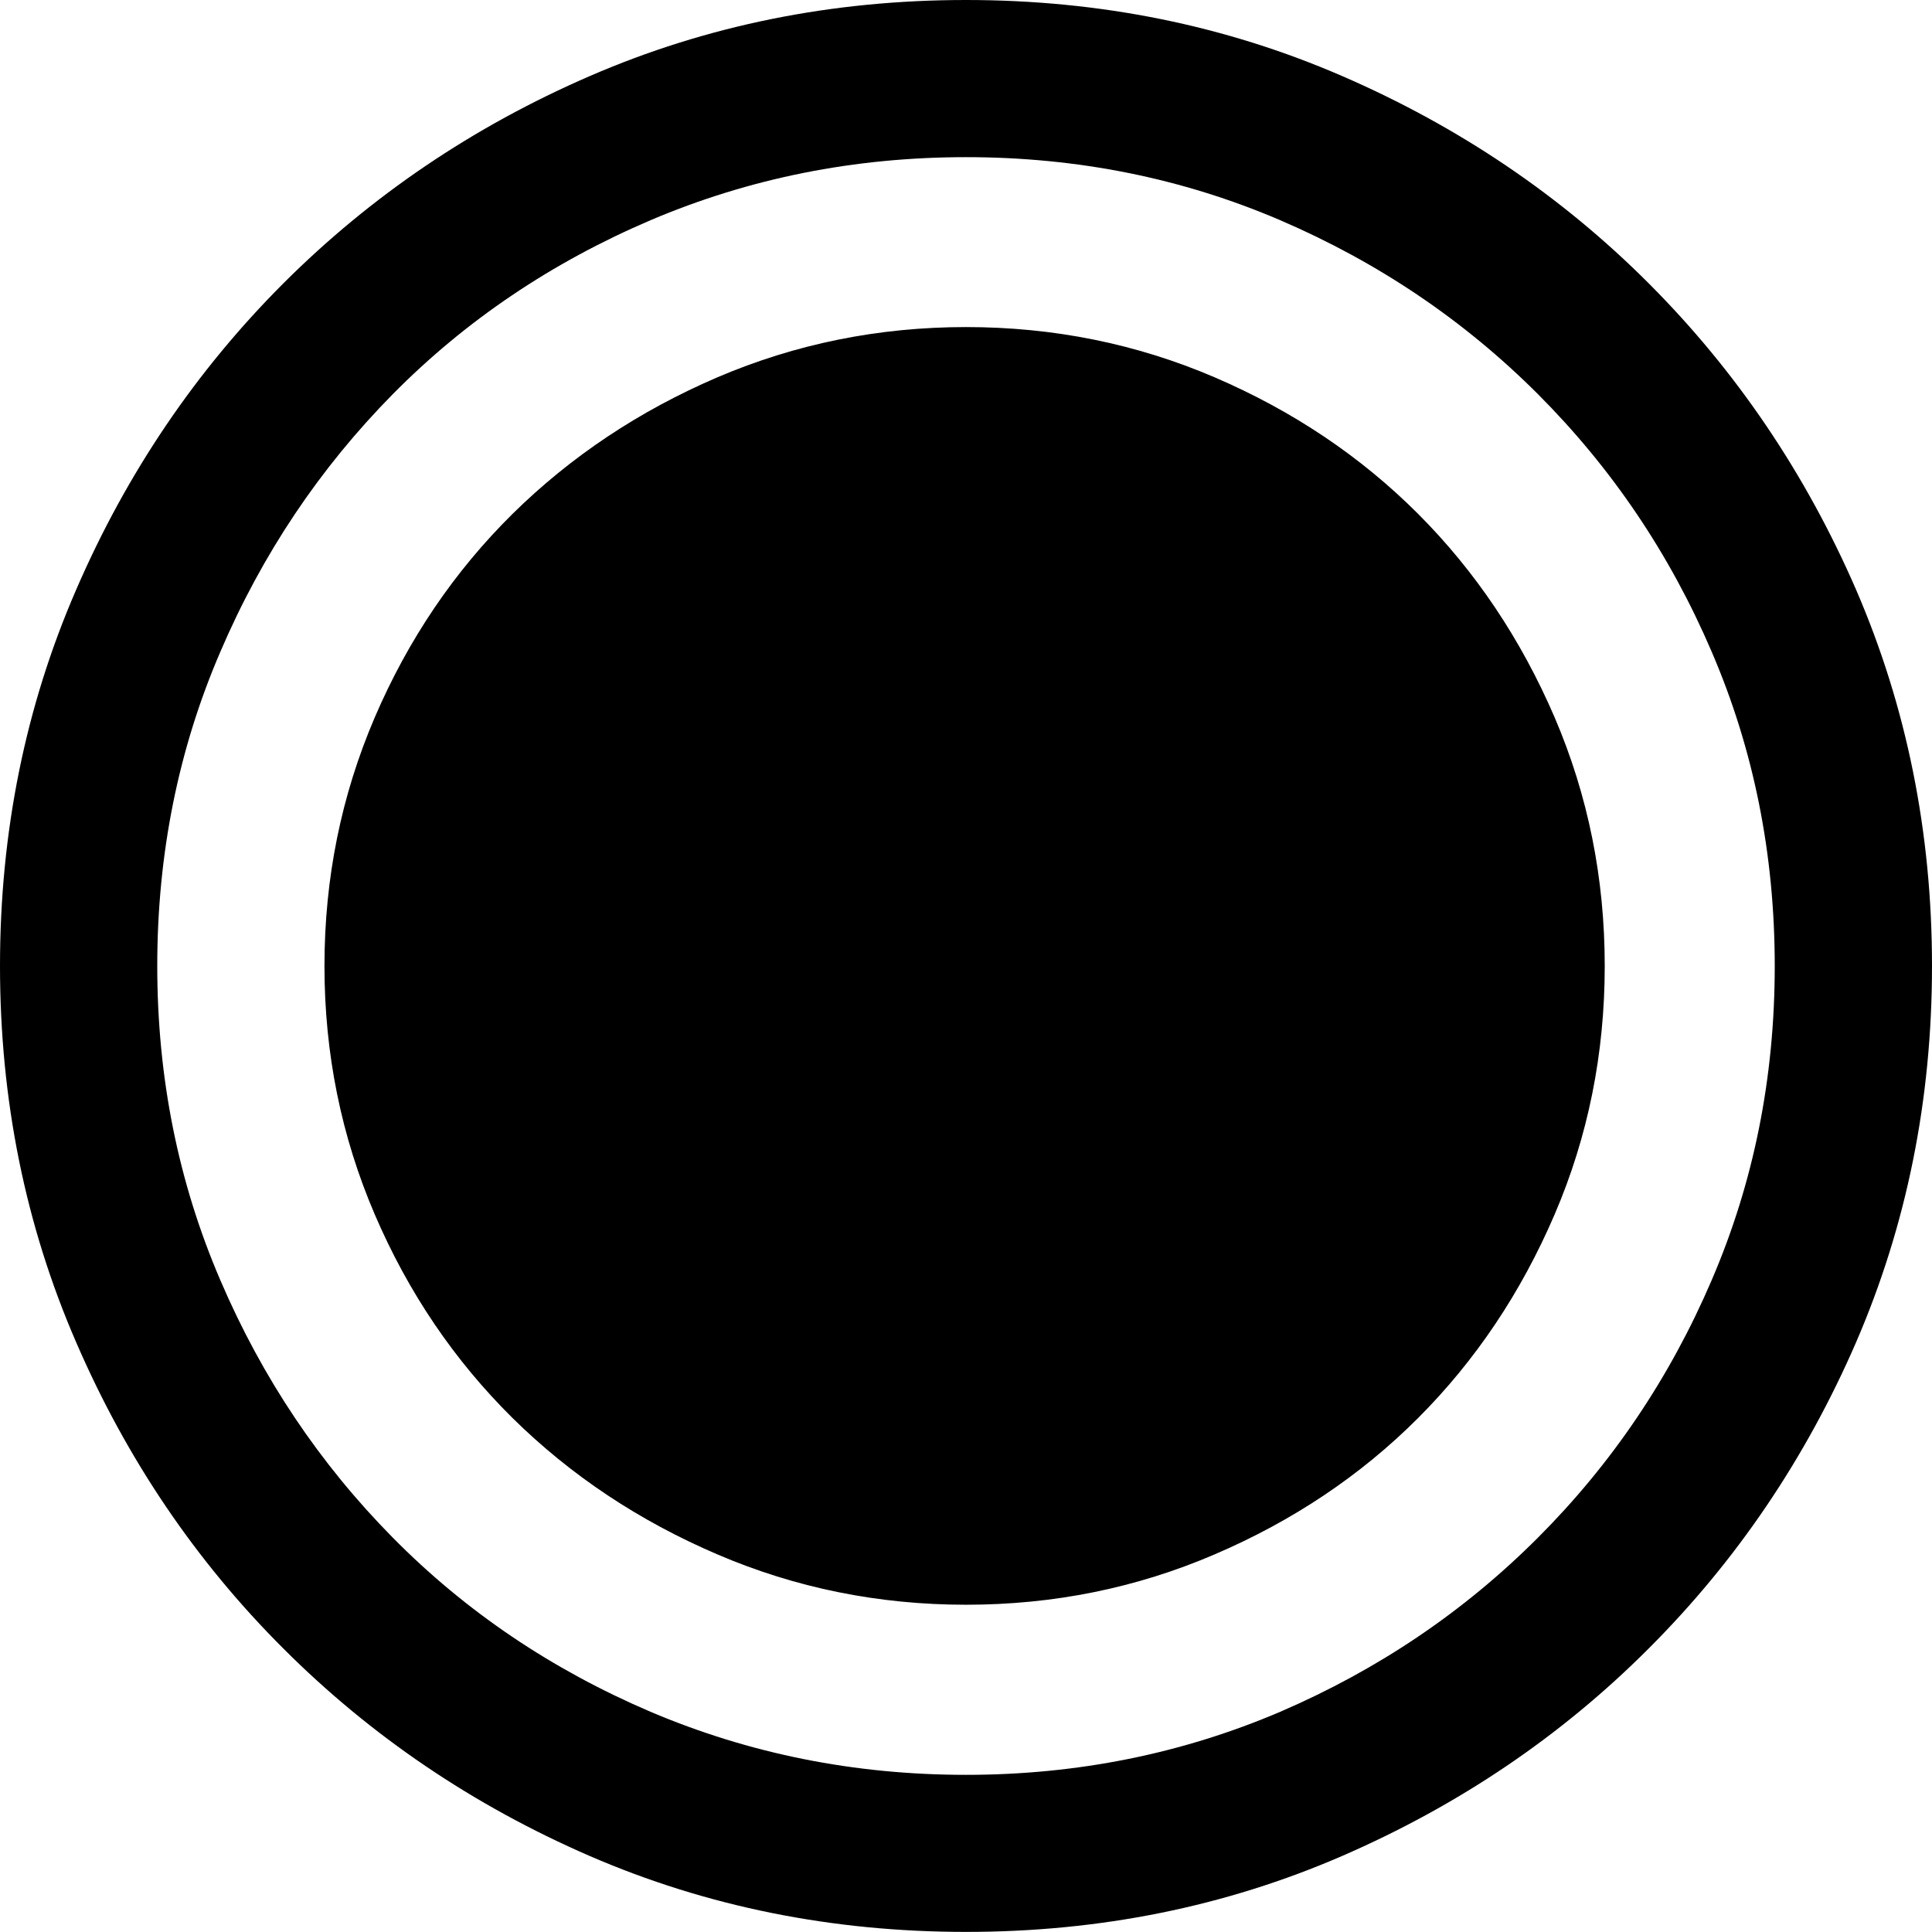 <?xml version="1.0" encoding="utf-8"?>
<!-- Generator: Adobe Illustrator 16.0.3, SVG Export Plug-In . SVG Version: 6.00 Build 0)  -->
<!DOCTYPE svg PUBLIC "-//W3C//DTD SVG 1.1//EN" "http://www.w3.org/Graphics/SVG/1.1/DTD/svg11.dtd">
<svg version="1.1" id="レイヤー_1" xmlns="http://www.w3.org/2000/svg" xmlns:xlink="http://www.w3.org/1999/xlink" x="0px"
	 y="0px" width="20.001px" height="20px" viewBox="0 0 20.001 20" enable-background="new 0 0 20.001 20" xml:space="preserve">
<g>
	<path d="M20.001,10c0,1.387-0.263,2.685-0.785,3.894c-0.525,1.21-1.242,2.267-2.148,3.172c-0.905,0.907-1.965,1.623-3.174,2.148
		C12.686,19.738,11.388,20,10.001,20s-2.685-0.262-3.894-0.785c-1.209-0.525-2.266-1.241-3.173-2.148
		c-0.907-0.905-1.623-1.962-2.146-3.172C0.263,12.685,0,11.387,0,10s0.263-2.685,0.788-3.894C1.311,4.898,2.027,3.84,2.934,2.933
		c0.907-0.906,1.964-1.622,3.173-2.146C7.316,0.263,8.614,0,10.001,0s2.685,0.263,3.893,0.787c1.209,0.524,2.269,1.24,3.174,2.146
		c0.906,0.907,1.623,1.965,2.148,3.174C19.738,7.316,20.001,8.614,20.001,10z M18.373,10c0-1.155-0.217-2.241-0.653-3.253
		c-0.434-1.014-1.035-1.902-1.799-2.667c-0.764-0.764-1.653-1.364-2.667-1.8c-1.014-0.435-2.099-0.653-3.253-0.653
		c-1.157,0-2.244,0.218-3.267,0.653c-1.022,0.437-1.912,1.036-2.667,1.8C3.312,4.845,2.715,5.734,2.281,6.748
		C1.845,7.759,1.628,8.845,1.628,10s0.217,2.239,0.653,3.253c0.434,1.013,1.031,1.902,1.786,2.666
		c0.755,0.765,1.645,1.365,2.667,1.802c1.022,0.434,2.109,0.653,3.267,0.653c1.154,0,2.239-0.22,3.253-0.653
		c1.014-0.437,1.903-1.037,2.667-1.802c0.764-0.764,1.365-1.653,1.799-2.666C18.156,12.24,18.373,11.156,18.373,10z M16.613,10
		c0,0.906-0.172,1.765-0.519,2.573c-0.348,0.81-0.818,1.511-1.413,2.107c-0.597,0.597-1.298,1.065-2.107,1.412
		c-0.81,0.348-1.667,0.521-2.573,0.521c-0.907,0-1.765-0.174-2.574-0.521c-0.81-0.347-1.515-0.815-2.121-1.412
		c-0.603-0.597-1.079-1.298-1.426-2.107C3.533,11.765,3.359,10.907,3.359,10c0-0.907,0.174-1.765,0.521-2.574
		c0.347-0.808,0.823-1.51,1.426-2.106c0.605-0.596,1.311-1.066,2.121-1.414c0.81-0.346,1.667-0.52,2.574-0.52
		c0.906,0,1.764,0.173,2.573,0.52c0.81,0.348,1.511,0.818,2.107,1.414c0.595,0.596,1.065,1.298,1.413,2.106
		C16.441,8.236,16.613,9.093,16.613,10z"/>
</g>
</svg>
